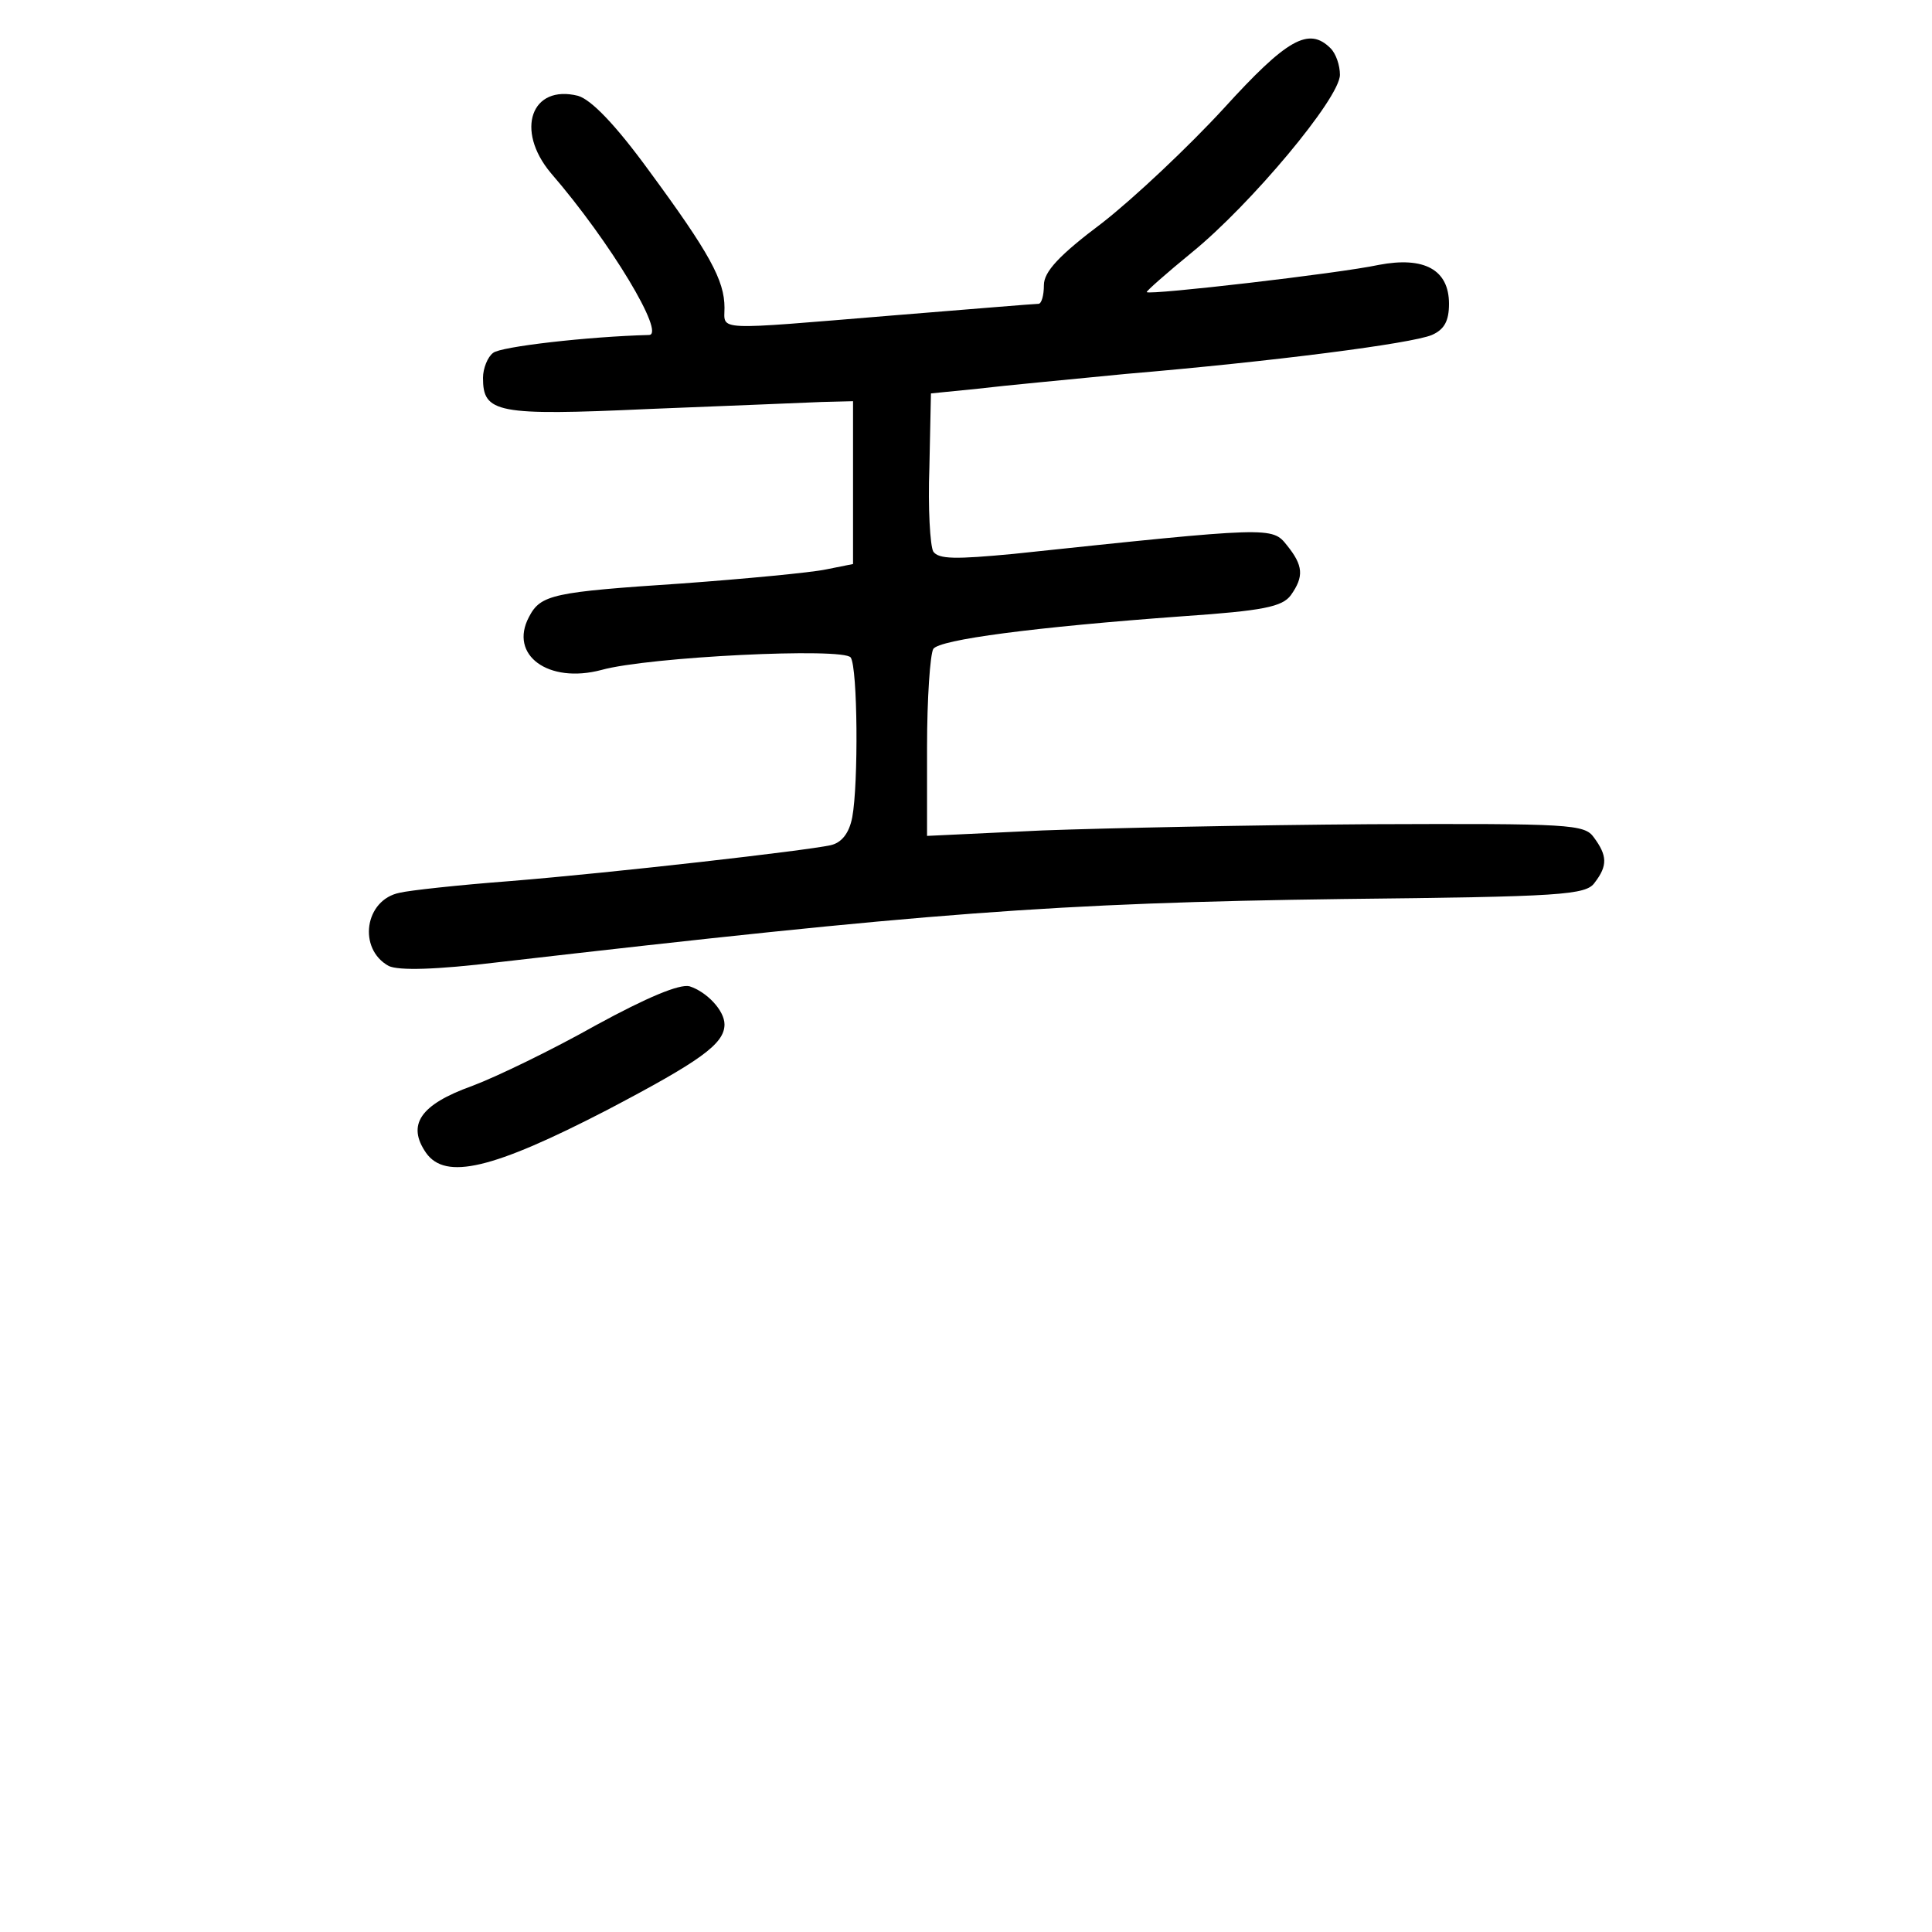 <?xml version="1.0" standalone="no"?>
<!DOCTYPE svg PUBLIC "-//W3C//DTD SVG 20010904//EN"
 "http://www.w3.org/TR/2001/REC-SVG-20010904/DTD/svg10.dtd">
<svg version="1.0" xmlns="http://www.w3.org/2000/svg"
 width="248pt" height="248pt" viewBox="0 0 248 248"
 preserveAspectRatio="xMidYMid meet">
<g transform="translate(0,248) scale(0.1,-0.1)"
fill="#000000" stroke="none">
<path d="M1571 2341 c-45 -49 -115 -115 -156 -147 -56 -42 -75 -63 -75 -80 0
-13 -3 -24 -7 -24 -5 0 -89 -7 -188 -15 -231 -19 -215 -20 -215 10 0 35 -19
70 -97 176 -43 59 -74 91 -91 96 -60 15 -81 -44 -35 -99 77 -89 148 -208 126
-208 -78 -2 -191 -15 -200 -23 -7 -5 -13 -20 -13 -32 0 -45 17 -49 213 -40
100 4 200 8 222 9 l40 1 0 -105 0 -104 -35 -7 c-19 -4 -103 -12 -185 -18 -165
-11 -181 -14 -196 -43 -26 -49 25 -86 93 -68 61 17 311 29 320 16 9 -13 10
-162 2 -205 -4 -21 -14 -33 -28 -36 -32 -7 -276 -35 -411 -46 -66 -5 -130 -12
-142 -15 -45 -9 -54 -72 -14 -94 13 -6 60 -5 142 5 546 63 712 76 1084 81 279
3 311 5 322 21 17 22 16 35 -1 58 -12 17 -30 18 -287 17 -151 -1 -340 -5 -421
-8 l-148 -7 0 114 c0 63 4 119 8 126 8 12 129 28 321 42 102 7 127 12 138 27
17 24 16 38 -5 64 -19 24 -20 24 -351 -11 -74 -7 -96 -7 -103 3 -4 7 -7 56 -5
108 l2 95 60 6 c33 4 119 12 190 19 189 16 367 39 393 50 16 7 22 18 22 40 0
44 -32 61 -90 50 -51 -11 -294 -39 -298 -35 -1 1 25 24 58 51 75 61 190 198
190 228 0 12 -5 27 -12 34 -28 28 -56 12 -137 -77z"/>
<path d="M765 1164 c-55 -31 -127 -66 -159 -78 -67 -24 -84 -50 -59 -86 25
-35 85 -21 232 55 120 63 151 85 151 110 0 18 -23 42 -45 49 -13 3 -54 -14
-120 -50z"/>
</g>
</svg>
